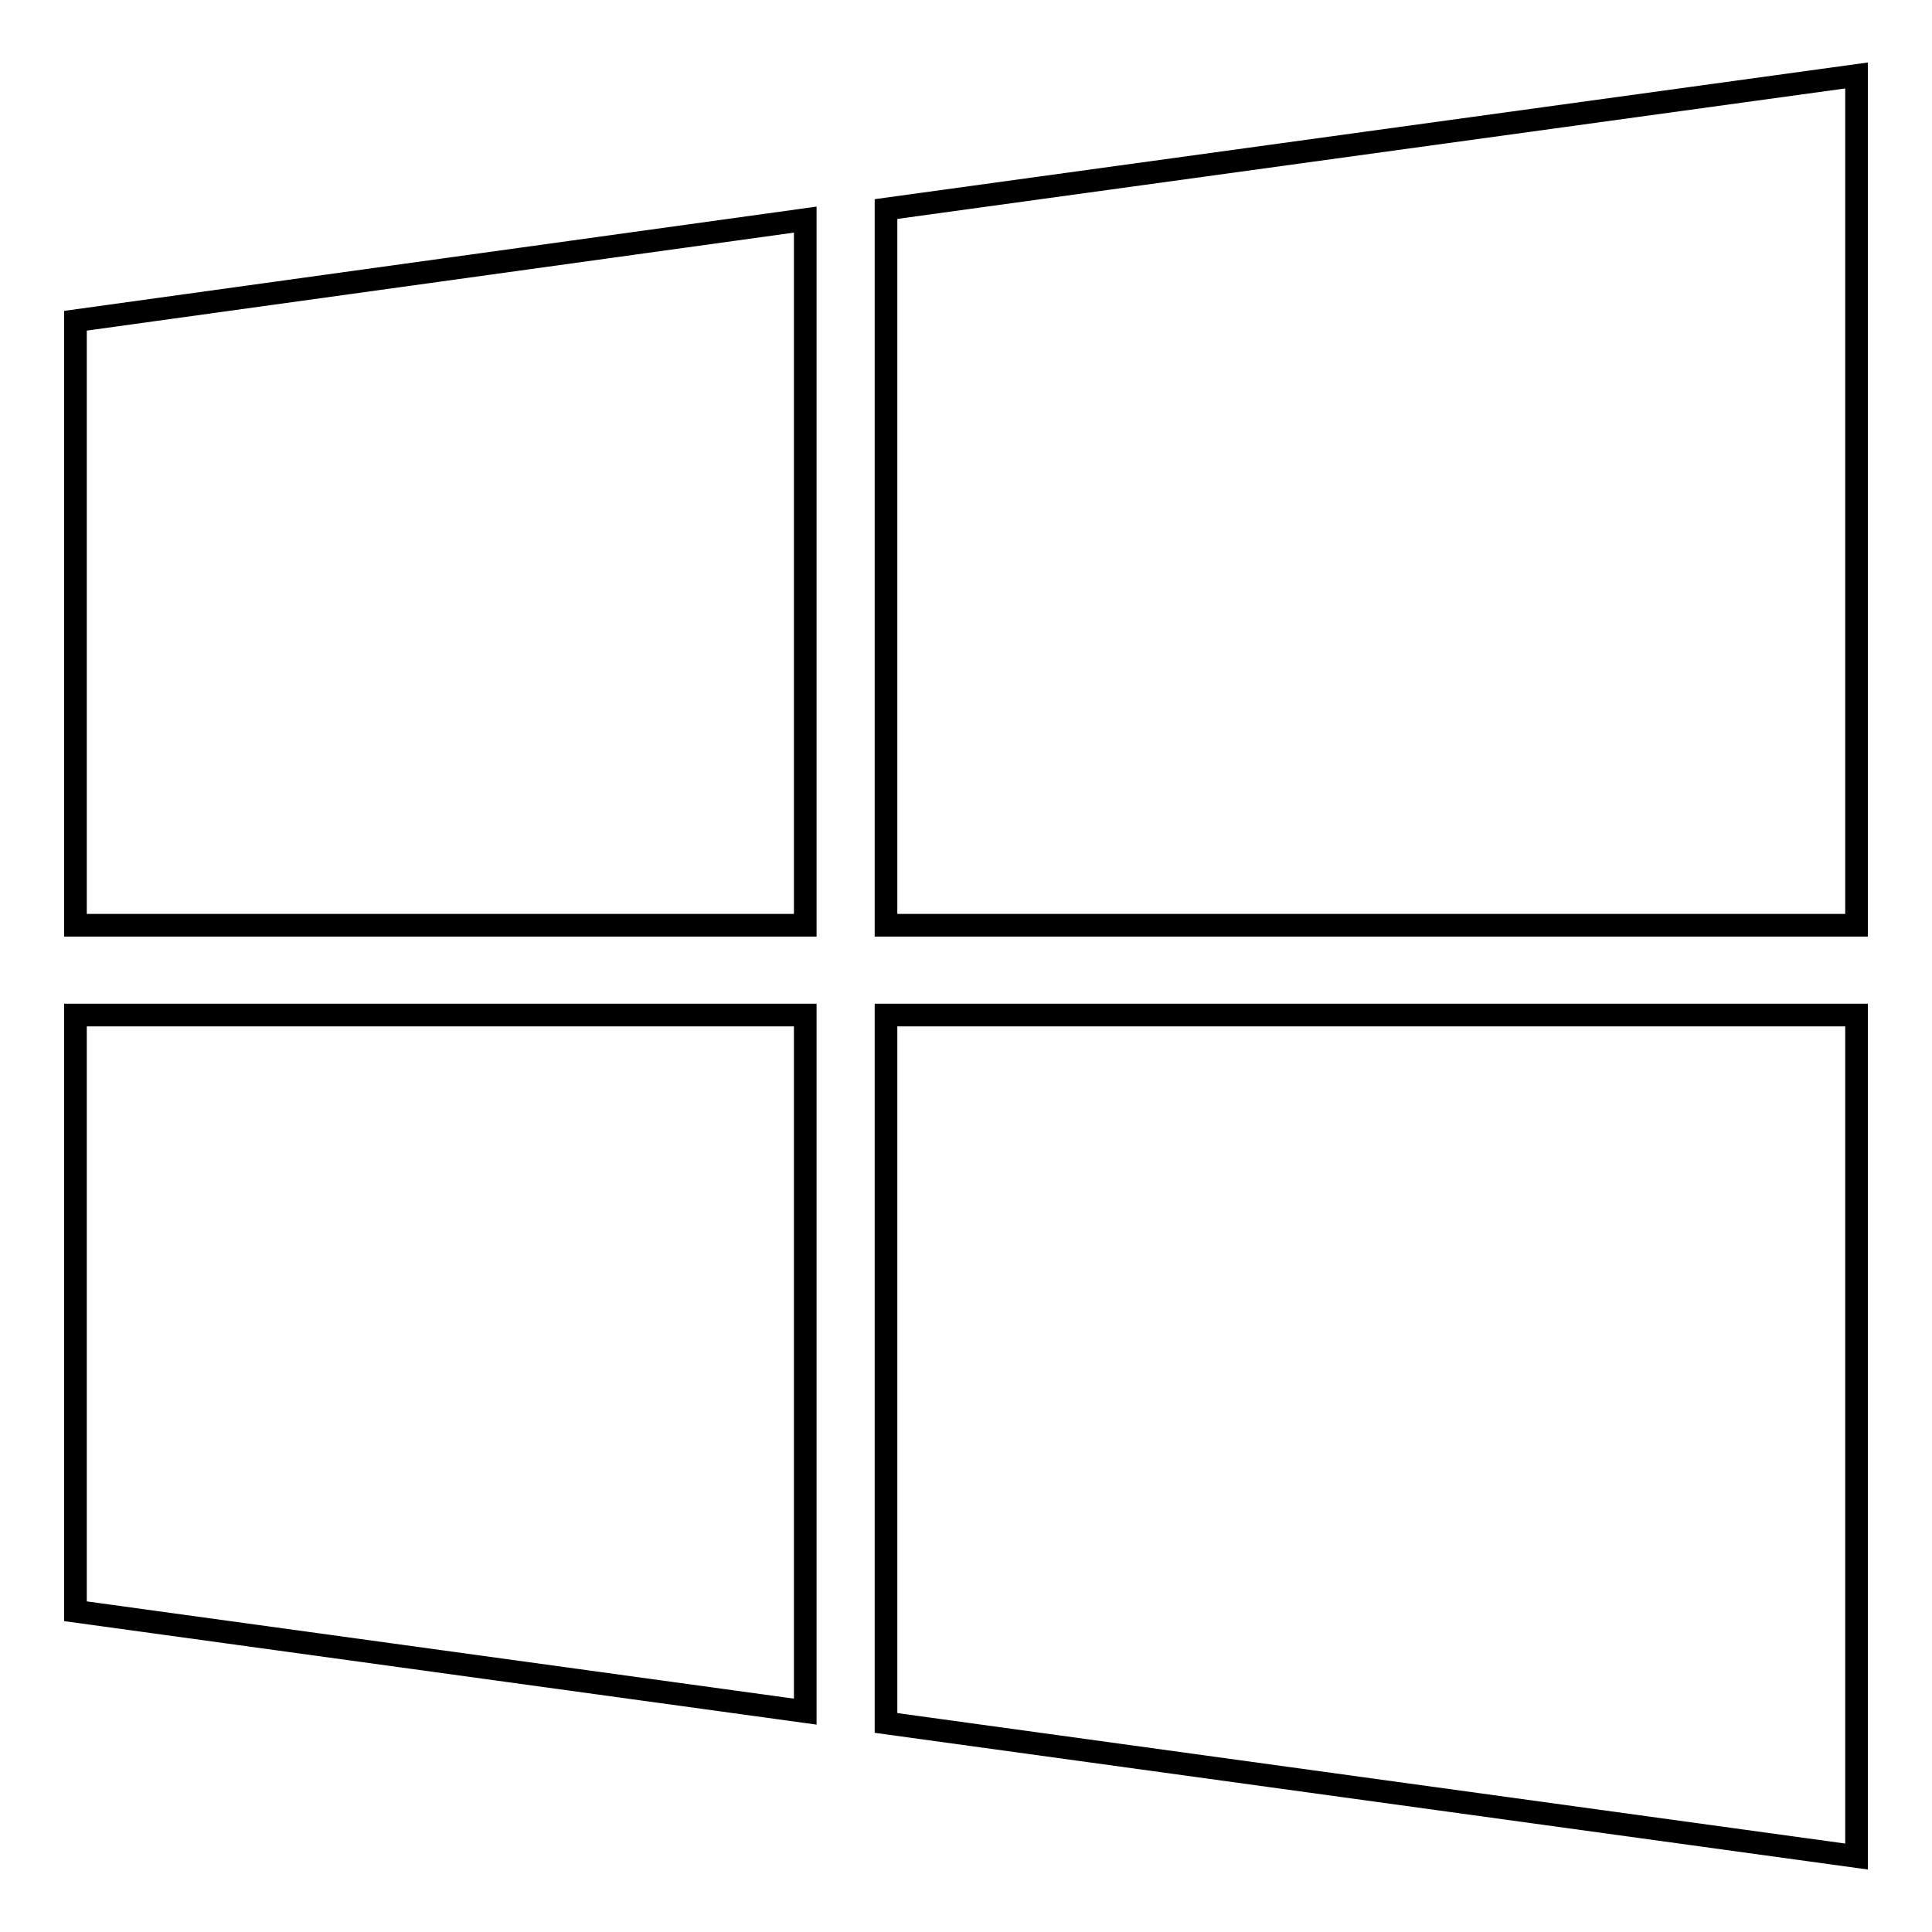 <?xml version="1.0" encoding="utf-8"?>
<!-- Svg Vector Icons : http://www.onlinewebfonts.com/icon -->
<!DOCTYPE svg PUBLIC "-//W3C//DTD SVG 1.1//EN" "http://www.w3.org/Graphics/SVG/1.1/DTD/svg11.dtd">
<svg version="1.1" xmlns="http://www.w3.org/2000/svg" xmlns:xlink="http://www.w3.org/1999/xlink" x="0px" y="0px" viewBox="0 0 256 256" enable-background="new 0 0 256 256" xml:space="preserve">
<g><g><g><path stroke-width="3" fill-opacity="0" stroke="#000000"  d="M106.7,134.5v92.3L10,213.5v-79H106.7z M106.7,29.1v93.5H10V42.5L106.7,29.1z M246,134.5V246l-128.6-17.7v-93.8H246z M246,10v112.6H117.4V27.7L246,10z"/></g></g></g>
</svg>